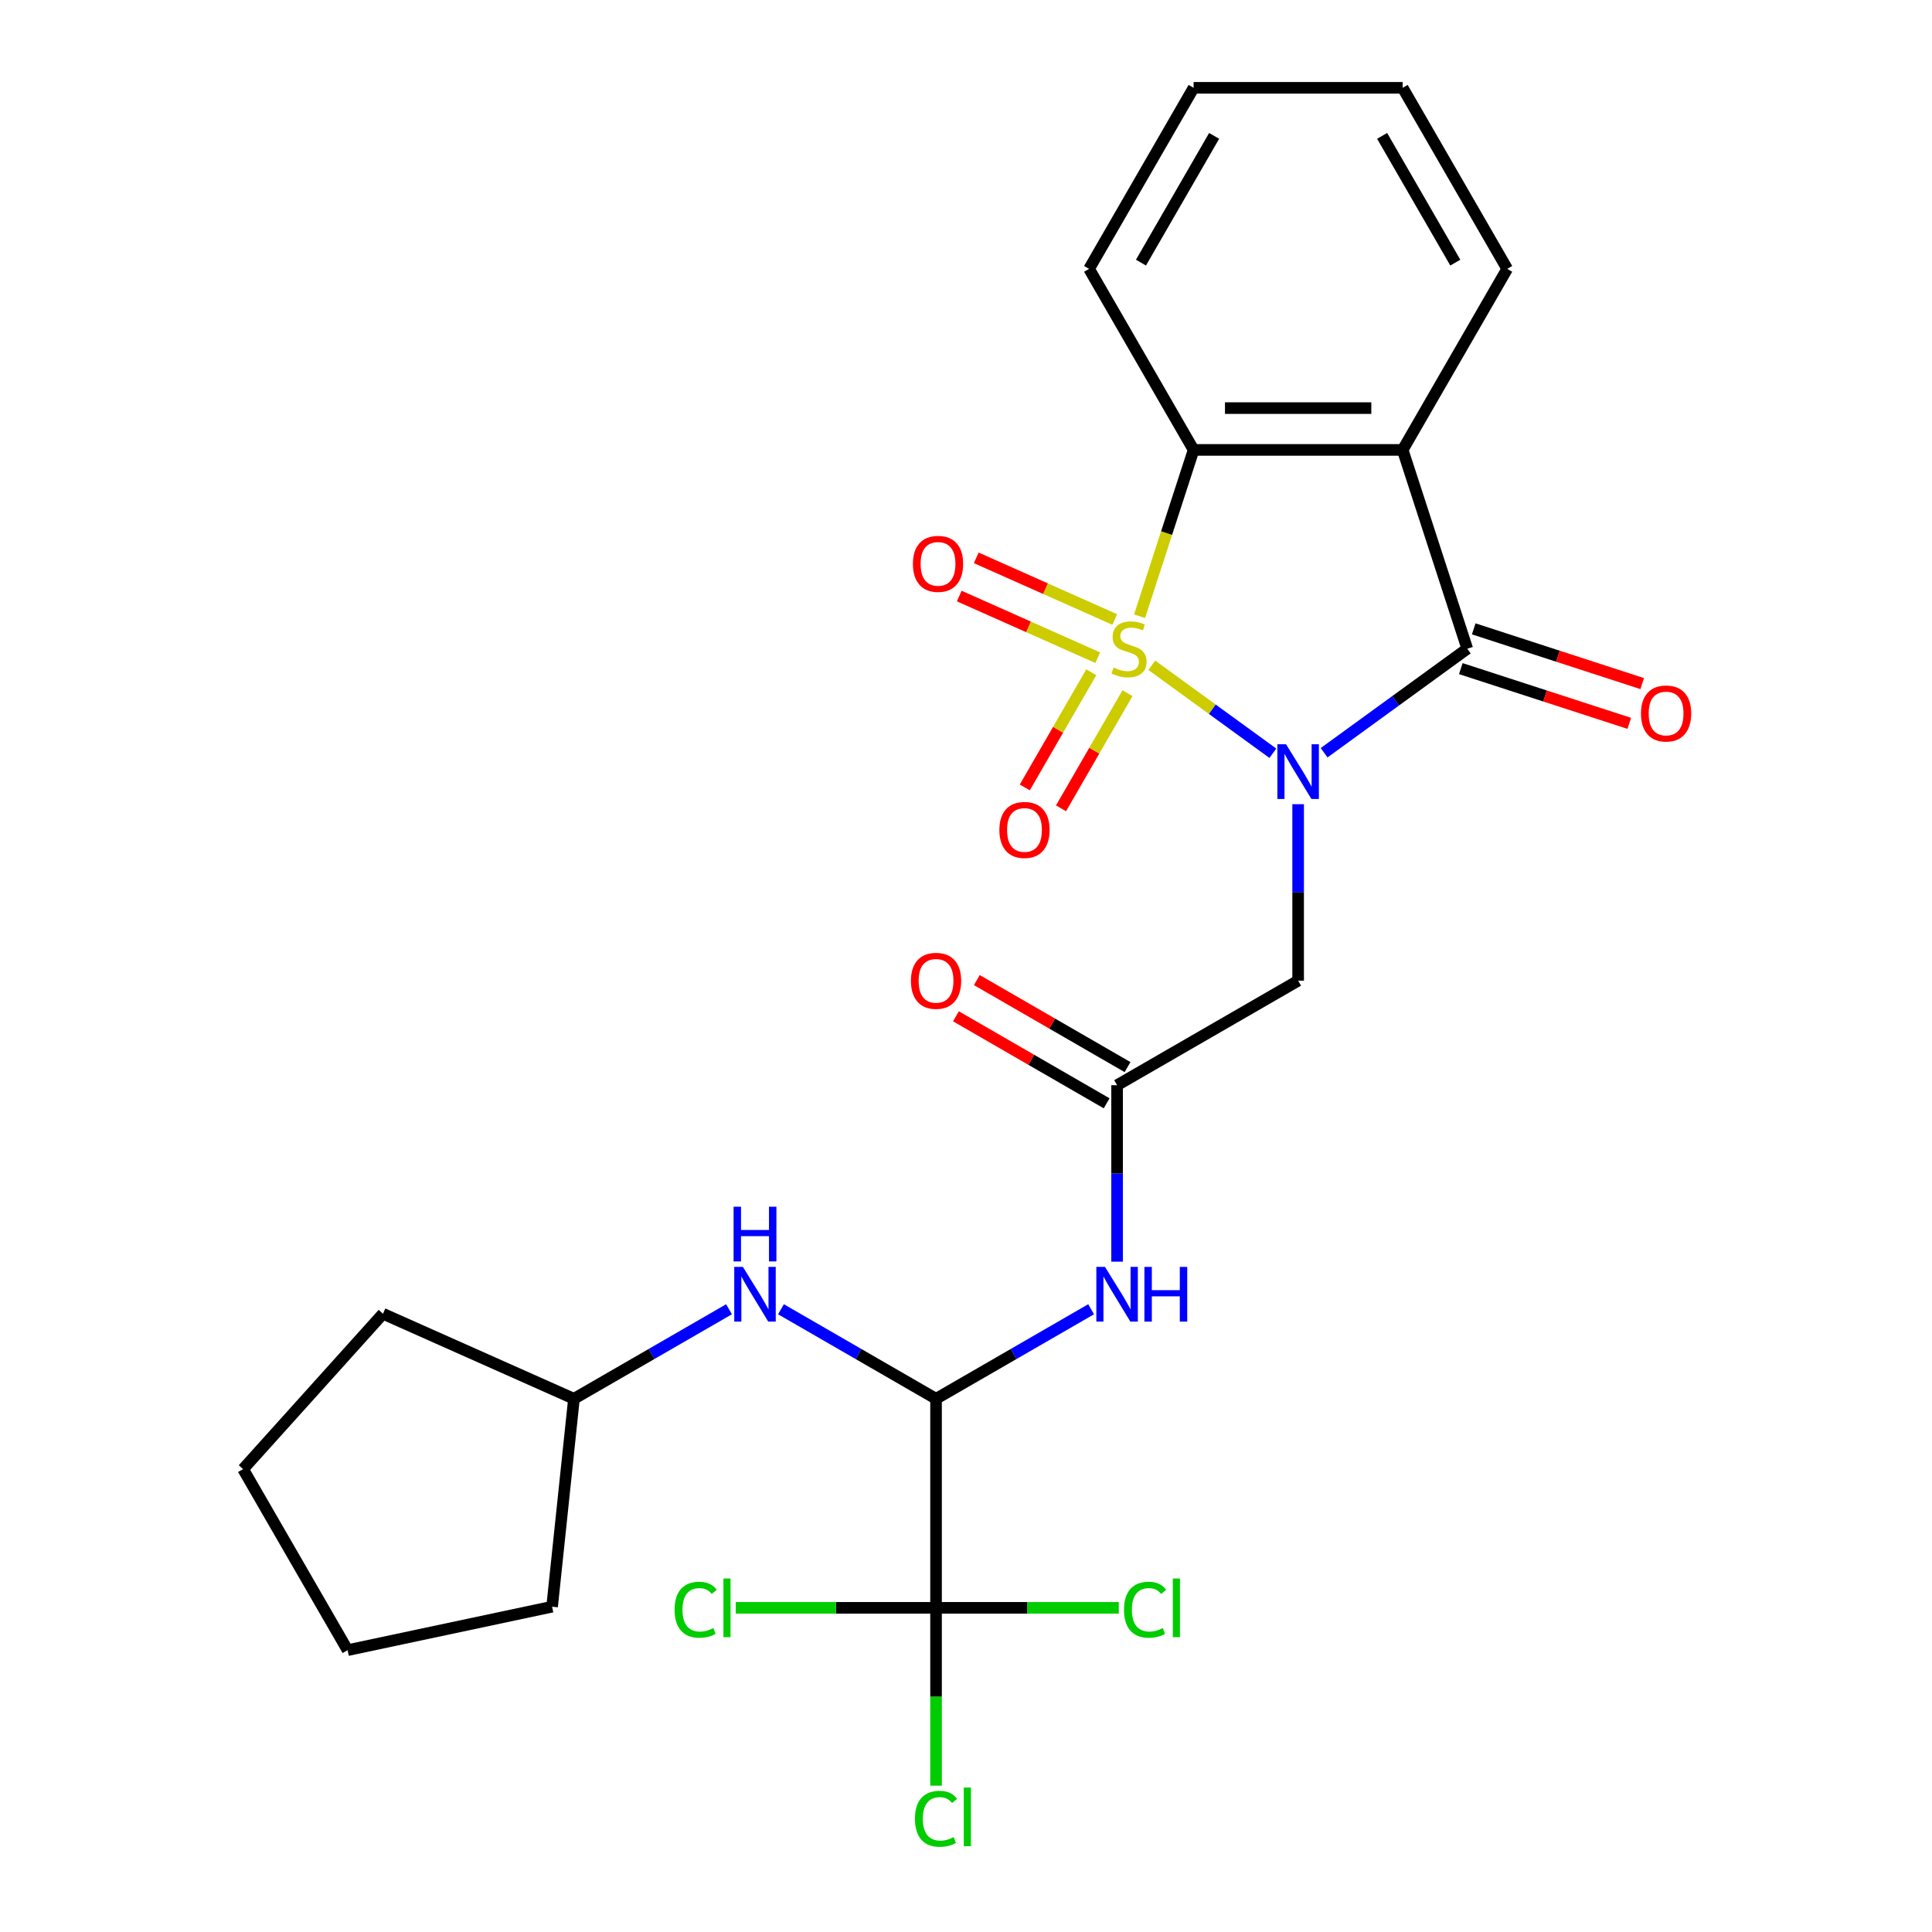 <?xml version='1.0' encoding='iso-8859-1'?>
<svg version='1.1' baseProfile='full'
              xmlns='http://www.w3.org/2000/svg'
                      xmlns:rdkit='http://www.rdkit.org/xml'
                      xmlns:xlink='http://www.w3.org/1999/xlink'
                  xml:space='preserve'
width='1000px' height='1000px' viewBox='0 0 1000 1000'>
<!-- END OF HEADER -->
<rect style='opacity:1.0;fill:#FFFFFF;stroke:none' width='1000' height='1000' x='0' y='0'> </rect>
<path class='bond-0' d='M 596.158,344.347 L 627.496,367.116' style='fill:none;fill-rule:evenodd;stroke:#CCCC00;stroke-width:6px;stroke-linecap:butt;stroke-linejoin:miter;stroke-opacity:1' />
<path class='bond-0' d='M 627.496,367.116 L 658.833,389.884' style='fill:none;fill-rule:evenodd;stroke:#0000FF;stroke-width:6px;stroke-linecap:butt;stroke-linejoin:miter;stroke-opacity:1' />
<path class='bond-3' d='M 589.84,318.96 L 603.825,275.917' style='fill:none;fill-rule:evenodd;stroke:#CCCC00;stroke-width:6px;stroke-linecap:butt;stroke-linejoin:miter;stroke-opacity:1' />
<path class='bond-3' d='M 603.825,275.917 L 617.811,232.874' style='fill:none;fill-rule:evenodd;stroke:#000000;stroke-width:6px;stroke-linecap:butt;stroke-linejoin:miter;stroke-opacity:1' />
<path class='bond-9' d='M 564.849,347.96 L 547.642,377.763' style='fill:none;fill-rule:evenodd;stroke:#CCCC00;stroke-width:6px;stroke-linecap:butt;stroke-linejoin:miter;stroke-opacity:1' />
<path class='bond-9' d='M 547.642,377.763 L 530.435,407.567' style='fill:none;fill-rule:evenodd;stroke:#FF0000;stroke-width:6px;stroke-linecap:butt;stroke-linejoin:miter;stroke-opacity:1' />
<path class='bond-9' d='M 583.591,358.781 L 566.384,388.584' style='fill:none;fill-rule:evenodd;stroke:#CCCC00;stroke-width:6px;stroke-linecap:butt;stroke-linejoin:miter;stroke-opacity:1' />
<path class='bond-9' d='M 566.384,388.584 L 549.177,418.388' style='fill:none;fill-rule:evenodd;stroke:#FF0000;stroke-width:6px;stroke-linecap:butt;stroke-linejoin:miter;stroke-opacity:1' />
<path class='bond-10' d='M 576.989,320.653 L 541.147,304.695' style='fill:none;fill-rule:evenodd;stroke:#CCCC00;stroke-width:6px;stroke-linecap:butt;stroke-linejoin:miter;stroke-opacity:1' />
<path class='bond-10' d='M 541.147,304.695 L 505.305,288.737' style='fill:none;fill-rule:evenodd;stroke:#FF0000;stroke-width:6px;stroke-linecap:butt;stroke-linejoin:miter;stroke-opacity:1' />
<path class='bond-10' d='M 568.187,340.423 L 532.345,324.465' style='fill:none;fill-rule:evenodd;stroke:#CCCC00;stroke-width:6px;stroke-linecap:butt;stroke-linejoin:miter;stroke-opacity:1' />
<path class='bond-10' d='M 532.345,324.465 L 496.503,308.507' style='fill:none;fill-rule:evenodd;stroke:#FF0000;stroke-width:6px;stroke-linecap:butt;stroke-linejoin:miter;stroke-opacity:1' />
<path class='bond-1' d='M 685.359,389.619 L 722.407,362.702' style='fill:none;fill-rule:evenodd;stroke:#0000FF;stroke-width:6px;stroke-linecap:butt;stroke-linejoin:miter;stroke-opacity:1' />
<path class='bond-1' d='M 722.407,362.702 L 759.455,335.785' style='fill:none;fill-rule:evenodd;stroke:#000000;stroke-width:6px;stroke-linecap:butt;stroke-linejoin:miter;stroke-opacity:1' />
<path class='bond-4' d='M 671.914,416.253 L 671.914,461.923' style='fill:none;fill-rule:evenodd;stroke:#0000FF;stroke-width:6px;stroke-linecap:butt;stroke-linejoin:miter;stroke-opacity:1' />
<path class='bond-4' d='M 671.914,461.923 L 671.914,507.594' style='fill:none;fill-rule:evenodd;stroke:#000000;stroke-width:6px;stroke-linecap:butt;stroke-linejoin:miter;stroke-opacity:1' />
<path class='bond-12' d='M 756.112,346.076 L 799.714,360.244' style='fill:none;fill-rule:evenodd;stroke:#000000;stroke-width:6px;stroke-linecap:butt;stroke-linejoin:miter;stroke-opacity:1' />
<path class='bond-12' d='M 799.714,360.244 L 843.317,374.411' style='fill:none;fill-rule:evenodd;stroke:#FF0000;stroke-width:6px;stroke-linecap:butt;stroke-linejoin:miter;stroke-opacity:1' />
<path class='bond-12' d='M 762.799,325.494 L 806.402,339.661' style='fill:none;fill-rule:evenodd;stroke:#000000;stroke-width:6px;stroke-linecap:butt;stroke-linejoin:miter;stroke-opacity:1' />
<path class='bond-12' d='M 806.402,339.661 L 850.005,353.829' style='fill:none;fill-rule:evenodd;stroke:#FF0000;stroke-width:6px;stroke-linecap:butt;stroke-linejoin:miter;stroke-opacity:1' />
<path class='bond-26' d='M 759.455,335.785 L 726.018,232.874' style='fill:none;fill-rule:evenodd;stroke:#000000;stroke-width:6px;stroke-linecap:butt;stroke-linejoin:miter;stroke-opacity:1' />
<path class='bond-2' d='M 726.018,232.874 L 617.811,232.874' style='fill:none;fill-rule:evenodd;stroke:#000000;stroke-width:6px;stroke-linecap:butt;stroke-linejoin:miter;stroke-opacity:1' />
<path class='bond-2' d='M 709.787,211.233 L 634.042,211.233' style='fill:none;fill-rule:evenodd;stroke:#000000;stroke-width:6px;stroke-linecap:butt;stroke-linejoin:miter;stroke-opacity:1' />
<path class='bond-17' d='M 726.018,232.874 L 780.121,139.164' style='fill:none;fill-rule:evenodd;stroke:#000000;stroke-width:6px;stroke-linecap:butt;stroke-linejoin:miter;stroke-opacity:1' />
<path class='bond-19' d='M 617.811,232.874 L 563.707,139.164' style='fill:none;fill-rule:evenodd;stroke:#000000;stroke-width:6px;stroke-linecap:butt;stroke-linejoin:miter;stroke-opacity:1' />
<path class='bond-8' d='M 671.914,507.594 L 578.204,561.698' style='fill:none;fill-rule:evenodd;stroke:#000000;stroke-width:6px;stroke-linecap:butt;stroke-linejoin:miter;stroke-opacity:1' />
<path class='bond-5' d='M 484.495,832.215 L 484.495,724.008' style='fill:none;fill-rule:evenodd;stroke:#000000;stroke-width:6px;stroke-linecap:butt;stroke-linejoin:miter;stroke-opacity:1' />
<path class='bond-14' d='M 484.495,832.215 L 484.495,878.236' style='fill:none;fill-rule:evenodd;stroke:#000000;stroke-width:6px;stroke-linecap:butt;stroke-linejoin:miter;stroke-opacity:1' />
<path class='bond-14' d='M 484.495,878.236 L 484.495,924.256' style='fill:none;fill-rule:evenodd;stroke:#00CC00;stroke-width:6px;stroke-linecap:butt;stroke-linejoin:miter;stroke-opacity:1' />
<path class='bond-15' d='M 484.495,832.215 L 432.664,832.215' style='fill:none;fill-rule:evenodd;stroke:#000000;stroke-width:6px;stroke-linecap:butt;stroke-linejoin:miter;stroke-opacity:1' />
<path class='bond-15' d='M 432.664,832.215 L 380.833,832.215' style='fill:none;fill-rule:evenodd;stroke:#00CC00;stroke-width:6px;stroke-linecap:butt;stroke-linejoin:miter;stroke-opacity:1' />
<path class='bond-16' d='M 484.495,832.215 L 531.785,832.215' style='fill:none;fill-rule:evenodd;stroke:#000000;stroke-width:6px;stroke-linecap:butt;stroke-linejoin:miter;stroke-opacity:1' />
<path class='bond-16' d='M 531.785,832.215 L 579.076,832.215' style='fill:none;fill-rule:evenodd;stroke:#00CC00;stroke-width:6px;stroke-linecap:butt;stroke-linejoin:miter;stroke-opacity:1' />
<path class='bond-6' d='M 484.495,724.008 L 524.627,700.837' style='fill:none;fill-rule:evenodd;stroke:#000000;stroke-width:6px;stroke-linecap:butt;stroke-linejoin:miter;stroke-opacity:1' />
<path class='bond-6' d='M 524.627,700.837 L 564.759,677.667' style='fill:none;fill-rule:evenodd;stroke:#0000FF;stroke-width:6px;stroke-linecap:butt;stroke-linejoin:miter;stroke-opacity:1' />
<path class='bond-11' d='M 484.495,724.008 L 444.362,700.837' style='fill:none;fill-rule:evenodd;stroke:#000000;stroke-width:6px;stroke-linecap:butt;stroke-linejoin:miter;stroke-opacity:1' />
<path class='bond-11' d='M 444.362,700.837 L 404.23,677.667' style='fill:none;fill-rule:evenodd;stroke:#0000FF;stroke-width:6px;stroke-linecap:butt;stroke-linejoin:miter;stroke-opacity:1' />
<path class='bond-7' d='M 578.204,653.039 L 578.204,607.368' style='fill:none;fill-rule:evenodd;stroke:#0000FF;stroke-width:6px;stroke-linecap:butt;stroke-linejoin:miter;stroke-opacity:1' />
<path class='bond-7' d='M 578.204,607.368 L 578.204,561.698' style='fill:none;fill-rule:evenodd;stroke:#000000;stroke-width:6px;stroke-linecap:butt;stroke-linejoin:miter;stroke-opacity:1' />
<path class='bond-13' d='M 583.615,552.327 L 544.612,529.809' style='fill:none;fill-rule:evenodd;stroke:#000000;stroke-width:6px;stroke-linecap:butt;stroke-linejoin:miter;stroke-opacity:1' />
<path class='bond-13' d='M 544.612,529.809 L 505.61,507.291' style='fill:none;fill-rule:evenodd;stroke:#FF0000;stroke-width:6px;stroke-linecap:butt;stroke-linejoin:miter;stroke-opacity:1' />
<path class='bond-13' d='M 572.794,571.069 L 533.792,548.551' style='fill:none;fill-rule:evenodd;stroke:#000000;stroke-width:6px;stroke-linecap:butt;stroke-linejoin:miter;stroke-opacity:1' />
<path class='bond-13' d='M 533.792,548.551 L 494.789,526.033' style='fill:none;fill-rule:evenodd;stroke:#FF0000;stroke-width:6px;stroke-linecap:butt;stroke-linejoin:miter;stroke-opacity:1' />
<path class='bond-18' d='M 377.339,677.667 L 337.207,700.837' style='fill:none;fill-rule:evenodd;stroke:#0000FF;stroke-width:6px;stroke-linecap:butt;stroke-linejoin:miter;stroke-opacity:1' />
<path class='bond-18' d='M 337.207,700.837 L 297.075,724.008' style='fill:none;fill-rule:evenodd;stroke:#000000;stroke-width:6px;stroke-linecap:butt;stroke-linejoin:miter;stroke-opacity:1' />
<path class='bond-27' d='M 780.121,139.164 L 726.018,45.455' style='fill:none;fill-rule:evenodd;stroke:#000000;stroke-width:6px;stroke-linecap:butt;stroke-linejoin:miter;stroke-opacity:1' />
<path class='bond-27' d='M 753.264,135.929 L 715.391,70.332' style='fill:none;fill-rule:evenodd;stroke:#000000;stroke-width:6px;stroke-linecap:butt;stroke-linejoin:miter;stroke-opacity:1' />
<path class='bond-20' d='M 297.075,724.008 L 285.764,831.622' style='fill:none;fill-rule:evenodd;stroke:#000000;stroke-width:6px;stroke-linecap:butt;stroke-linejoin:miter;stroke-opacity:1' />
<path class='bond-21' d='M 297.075,724.008 L 198.223,679.996' style='fill:none;fill-rule:evenodd;stroke:#000000;stroke-width:6px;stroke-linecap:butt;stroke-linejoin:miter;stroke-opacity:1' />
<path class='bond-23' d='M 563.707,139.164 L 617.811,45.455' style='fill:none;fill-rule:evenodd;stroke:#000000;stroke-width:6px;stroke-linecap:butt;stroke-linejoin:miter;stroke-opacity:1' />
<path class='bond-23' d='M 590.565,135.929 L 628.437,70.332' style='fill:none;fill-rule:evenodd;stroke:#000000;stroke-width:6px;stroke-linecap:butt;stroke-linejoin:miter;stroke-opacity:1' />
<path class='bond-25' d='M 285.764,831.622 L 179.922,854.119' style='fill:none;fill-rule:evenodd;stroke:#000000;stroke-width:6px;stroke-linecap:butt;stroke-linejoin:miter;stroke-opacity:1' />
<path class='bond-24' d='M 198.223,679.996 L 125.818,760.41' style='fill:none;fill-rule:evenodd;stroke:#000000;stroke-width:6px;stroke-linecap:butt;stroke-linejoin:miter;stroke-opacity:1' />
<path class='bond-22' d='M 726.018,45.455 L 617.811,45.455' style='fill:none;fill-rule:evenodd;stroke:#000000;stroke-width:6px;stroke-linecap:butt;stroke-linejoin:miter;stroke-opacity:1' />
<path class='bond-28' d='M 125.818,760.41 L 179.922,854.119' style='fill:none;fill-rule:evenodd;stroke:#000000;stroke-width:6px;stroke-linecap:butt;stroke-linejoin:miter;stroke-opacity:1' />
<path  class='atom-0' d='M 576.373 345.505
Q 576.693 345.625, 578.013 346.185
Q 579.333 346.745, 580.773 347.105
Q 582.253 347.425, 583.693 347.425
Q 586.373 347.425, 587.933 346.145
Q 589.493 344.825, 589.493 342.545
Q 589.493 340.985, 588.693 340.025
Q 587.933 339.065, 586.733 338.545
Q 585.533 338.025, 583.533 337.425
Q 581.013 336.665, 579.493 335.945
Q 578.013 335.225, 576.933 333.705
Q 575.893 332.185, 575.893 329.625
Q 575.893 326.065, 578.293 323.865
Q 580.733 321.665, 585.533 321.665
Q 588.813 321.665, 592.533 323.225
L 591.613 326.305
Q 588.213 324.905, 585.653 324.905
Q 582.893 324.905, 581.373 326.065
Q 579.853 327.185, 579.893 329.145
Q 579.893 330.665, 580.653 331.585
Q 581.453 332.505, 582.573 333.025
Q 583.733 333.545, 585.653 334.145
Q 588.213 334.945, 589.733 335.745
Q 591.253 336.545, 592.333 338.185
Q 593.453 339.785, 593.453 342.545
Q 593.453 346.465, 590.813 348.585
Q 588.213 350.665, 583.853 350.665
Q 581.333 350.665, 579.413 350.105
Q 577.533 349.585, 575.293 348.665
L 576.373 345.505
' fill='#CCCC00'/>
<path  class='atom-1' d='M 665.654 385.227
L 674.934 400.227
Q 675.854 401.707, 677.334 404.387
Q 678.814 407.067, 678.894 407.227
L 678.894 385.227
L 682.654 385.227
L 682.654 413.547
L 678.774 413.547
L 668.814 397.147
Q 667.654 395.227, 666.414 393.027
Q 665.214 390.827, 664.854 390.147
L 664.854 413.547
L 661.174 413.547
L 661.174 385.227
L 665.654 385.227
' fill='#0000FF'/>
<path  class='atom-8' d='M 571.944 655.744
L 581.224 670.744
Q 582.144 672.224, 583.624 674.904
Q 585.104 677.584, 585.184 677.744
L 585.184 655.744
L 588.944 655.744
L 588.944 684.064
L 585.064 684.064
L 575.104 667.664
Q 573.944 665.744, 572.704 663.544
Q 571.504 661.344, 571.144 660.664
L 571.144 684.064
L 567.464 684.064
L 567.464 655.744
L 571.944 655.744
' fill='#0000FF'/>
<path  class='atom-8' d='M 592.344 655.744
L 596.184 655.744
L 596.184 667.784
L 610.664 667.784
L 610.664 655.744
L 614.504 655.744
L 614.504 684.064
L 610.664 684.064
L 610.664 670.984
L 596.184 670.984
L 596.184 684.064
L 592.344 684.064
L 592.344 655.744
' fill='#0000FF'/>
<path  class='atom-10' d='M 517.27 429.575
Q 517.27 422.775, 520.63 418.975
Q 523.99 415.175, 530.27 415.175
Q 536.55 415.175, 539.91 418.975
Q 543.27 422.775, 543.27 429.575
Q 543.27 436.455, 539.87 440.375
Q 536.47 444.255, 530.27 444.255
Q 524.03 444.255, 520.63 440.375
Q 517.27 436.495, 517.27 429.575
M 530.27 441.055
Q 534.59 441.055, 536.91 438.175
Q 539.27 435.255, 539.27 429.575
Q 539.27 424.015, 536.91 421.215
Q 534.59 418.375, 530.27 418.375
Q 525.95 418.375, 523.59 421.175
Q 521.27 423.975, 521.27 429.575
Q 521.27 435.295, 523.59 438.175
Q 525.95 441.055, 530.27 441.055
' fill='#FF0000'/>
<path  class='atom-11' d='M 472.521 291.853
Q 472.521 285.053, 475.881 281.253
Q 479.241 277.453, 485.521 277.453
Q 491.801 277.453, 495.161 281.253
Q 498.521 285.053, 498.521 291.853
Q 498.521 298.733, 495.121 302.653
Q 491.721 306.533, 485.521 306.533
Q 479.281 306.533, 475.881 302.653
Q 472.521 298.773, 472.521 291.853
M 485.521 303.333
Q 489.841 303.333, 492.161 300.453
Q 494.521 297.533, 494.521 291.853
Q 494.521 286.293, 492.161 283.493
Q 489.841 280.653, 485.521 280.653
Q 481.201 280.653, 478.841 283.453
Q 476.521 286.253, 476.521 291.853
Q 476.521 297.573, 478.841 300.453
Q 481.201 303.333, 485.521 303.333
' fill='#FF0000'/>
<path  class='atom-12' d='M 384.525 655.744
L 393.805 670.744
Q 394.725 672.224, 396.205 674.904
Q 397.685 677.584, 397.765 677.744
L 397.765 655.744
L 401.525 655.744
L 401.525 684.064
L 397.645 684.064
L 387.685 667.664
Q 386.525 665.744, 385.285 663.544
Q 384.085 661.344, 383.725 660.664
L 383.725 684.064
L 380.045 684.064
L 380.045 655.744
L 384.525 655.744
' fill='#0000FF'/>
<path  class='atom-12' d='M 379.705 624.592
L 383.545 624.592
L 383.545 636.632
L 398.025 636.632
L 398.025 624.592
L 401.865 624.592
L 401.865 652.912
L 398.025 652.912
L 398.025 639.832
L 383.545 639.832
L 383.545 652.912
L 379.705 652.912
L 379.705 624.592
' fill='#0000FF'/>
<path  class='atom-13' d='M 849.366 369.303
Q 849.366 362.503, 852.726 358.703
Q 856.086 354.903, 862.366 354.903
Q 868.646 354.903, 872.006 358.703
Q 875.366 362.503, 875.366 369.303
Q 875.366 376.183, 871.966 380.103
Q 868.566 383.983, 862.366 383.983
Q 856.126 383.983, 852.726 380.103
Q 849.366 376.223, 849.366 369.303
M 862.366 380.783
Q 866.686 380.783, 869.006 377.903
Q 871.366 374.983, 871.366 369.303
Q 871.366 363.743, 869.006 360.943
Q 866.686 358.103, 862.366 358.103
Q 858.046 358.103, 855.686 360.903
Q 853.366 363.703, 853.366 369.303
Q 853.366 375.023, 855.686 377.903
Q 858.046 380.783, 862.366 380.783
' fill='#FF0000'/>
<path  class='atom-14' d='M 471.495 507.674
Q 471.495 500.874, 474.855 497.074
Q 478.215 493.274, 484.495 493.274
Q 490.775 493.274, 494.135 497.074
Q 497.495 500.874, 497.495 507.674
Q 497.495 514.554, 494.095 518.474
Q 490.695 522.354, 484.495 522.354
Q 478.255 522.354, 474.855 518.474
Q 471.495 514.594, 471.495 507.674
M 484.495 519.154
Q 488.815 519.154, 491.135 516.274
Q 493.495 513.354, 493.495 507.674
Q 493.495 502.114, 491.135 499.314
Q 488.815 496.474, 484.495 496.474
Q 480.175 496.474, 477.815 499.274
Q 475.495 502.074, 475.495 507.674
Q 475.495 513.394, 477.815 516.274
Q 480.175 519.154, 484.495 519.154
' fill='#FF0000'/>
<path  class='atom-15' d='M 473.575 941.402
Q 473.575 934.362, 476.855 930.682
Q 480.175 926.962, 486.455 926.962
Q 492.295 926.962, 495.415 931.082
L 492.775 933.242
Q 490.495 930.242, 486.455 930.242
Q 482.175 930.242, 479.895 933.122
Q 477.655 935.962, 477.655 941.402
Q 477.655 947.002, 479.975 949.882
Q 482.335 952.762, 486.895 952.762
Q 490.015 952.762, 493.655 950.882
L 494.775 953.882
Q 493.295 954.842, 491.055 955.402
Q 488.815 955.962, 486.335 955.962
Q 480.175 955.962, 476.855 952.202
Q 473.575 948.442, 473.575 941.402
' fill='#00CC00'/>
<path  class='atom-15' d='M 498.855 925.242
L 502.535 925.242
L 502.535 955.602
L 498.855 955.602
L 498.855 925.242
' fill='#00CC00'/>
<path  class='atom-16' d='M 349.168 833.195
Q 349.168 826.155, 352.448 822.475
Q 355.768 818.755, 362.048 818.755
Q 367.888 818.755, 371.008 822.875
L 368.368 825.035
Q 366.088 822.035, 362.048 822.035
Q 357.768 822.035, 355.488 824.915
Q 353.248 827.755, 353.248 833.195
Q 353.248 838.795, 355.568 841.675
Q 357.928 844.555, 362.488 844.555
Q 365.608 844.555, 369.248 842.675
L 370.368 845.675
Q 368.888 846.635, 366.648 847.195
Q 364.408 847.755, 361.928 847.755
Q 355.768 847.755, 352.448 843.995
Q 349.168 840.235, 349.168 833.195
' fill='#00CC00'/>
<path  class='atom-16' d='M 374.448 817.035
L 378.128 817.035
L 378.128 847.395
L 374.448 847.395
L 374.448 817.035
' fill='#00CC00'/>
<path  class='atom-17' d='M 581.781 833.195
Q 581.781 826.155, 585.061 822.475
Q 588.381 818.755, 594.661 818.755
Q 600.501 818.755, 603.621 822.875
L 600.981 825.035
Q 598.701 822.035, 594.661 822.035
Q 590.381 822.035, 588.101 824.915
Q 585.861 827.755, 585.861 833.195
Q 585.861 838.795, 588.181 841.675
Q 590.541 844.555, 595.101 844.555
Q 598.221 844.555, 601.861 842.675
L 602.981 845.675
Q 601.501 846.635, 599.261 847.195
Q 597.021 847.755, 594.541 847.755
Q 588.381 847.755, 585.061 843.995
Q 581.781 840.235, 581.781 833.195
' fill='#00CC00'/>
<path  class='atom-17' d='M 607.061 817.035
L 610.741 817.035
L 610.741 847.395
L 607.061 847.395
L 607.061 817.035
' fill='#00CC00'/>
</svg>
